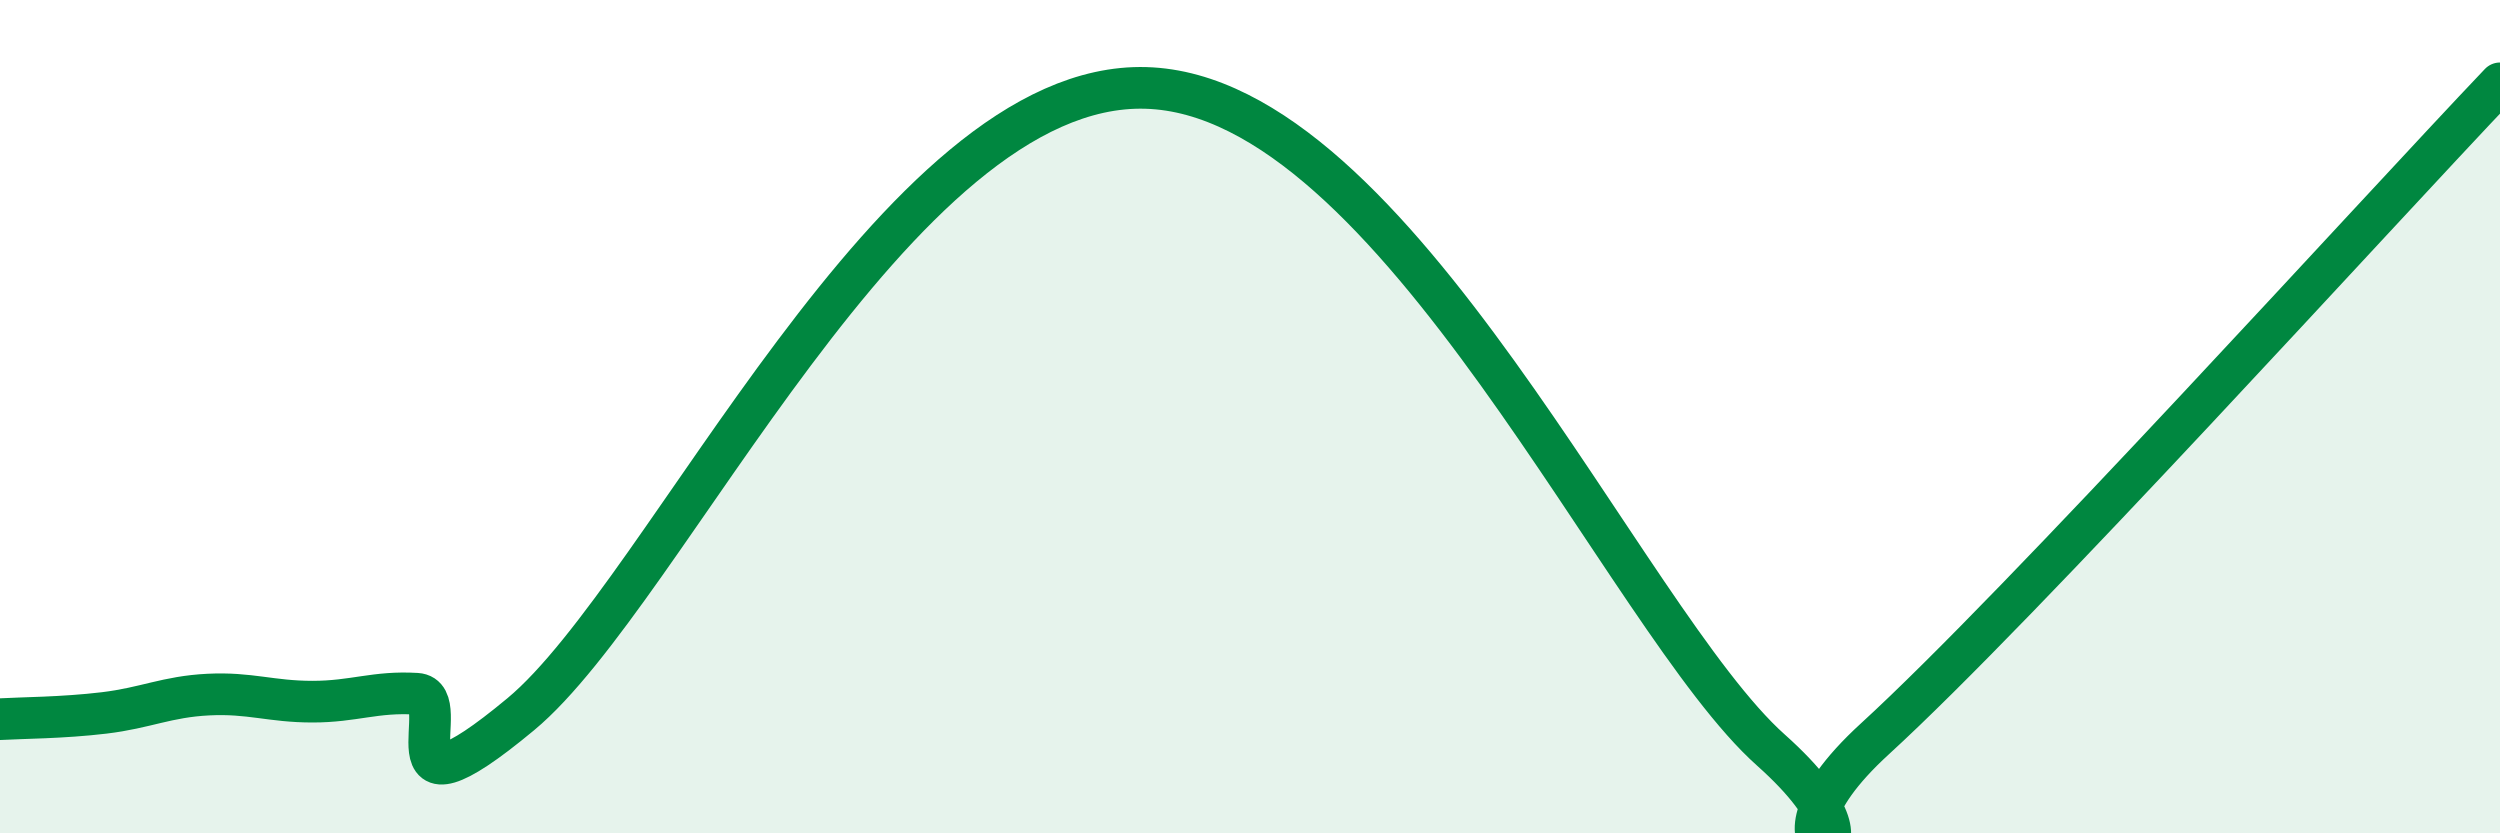 
    <svg width="60" height="20" viewBox="0 0 60 20" xmlns="http://www.w3.org/2000/svg">
      <path
        d="M 0,17.26 C 0.5,17.23 1.5,17.23 2.5,17.11 C 3.5,16.99 4,16.72 5,16.67 C 6,16.62 6.5,16.84 7.5,16.84 C 8.5,16.84 9,16.59 10,16.65 C 11,16.71 9,20.05 12.5,17.14 C 16,14.23 21.5,1.94 27.5,2.11 C 33.5,2.28 39,14.88 42.5,18 C 46,21.12 41.5,20.93 45,17.73 C 48.5,14.53 57,5.15 60,2L60 20L0 20Z"
        fill="#008740"
        opacity="0.1"
        stroke-linecap="round"
        stroke-linejoin="round"
      />
      <path
        d="M 0,17.26 C 0.5,17.23 1.5,17.23 2.5,17.11 C 3.5,16.99 4,16.72 5,16.67 C 6,16.62 6.5,16.84 7.5,16.84 C 8.5,16.84 9,16.59 10,16.65 C 11,16.71 9,20.05 12.5,17.14 C 16,14.23 21.5,1.94 27.5,2.11 C 33.5,2.28 39,14.88 42.5,18 C 46,21.12 41.5,20.93 45,17.73 C 48.5,14.53 57,5.15 60,2"
        stroke="#008740"
        stroke-width="1"
        fill="none"
        stroke-linecap="round"
        stroke-linejoin="round"
      />
    </svg>
  